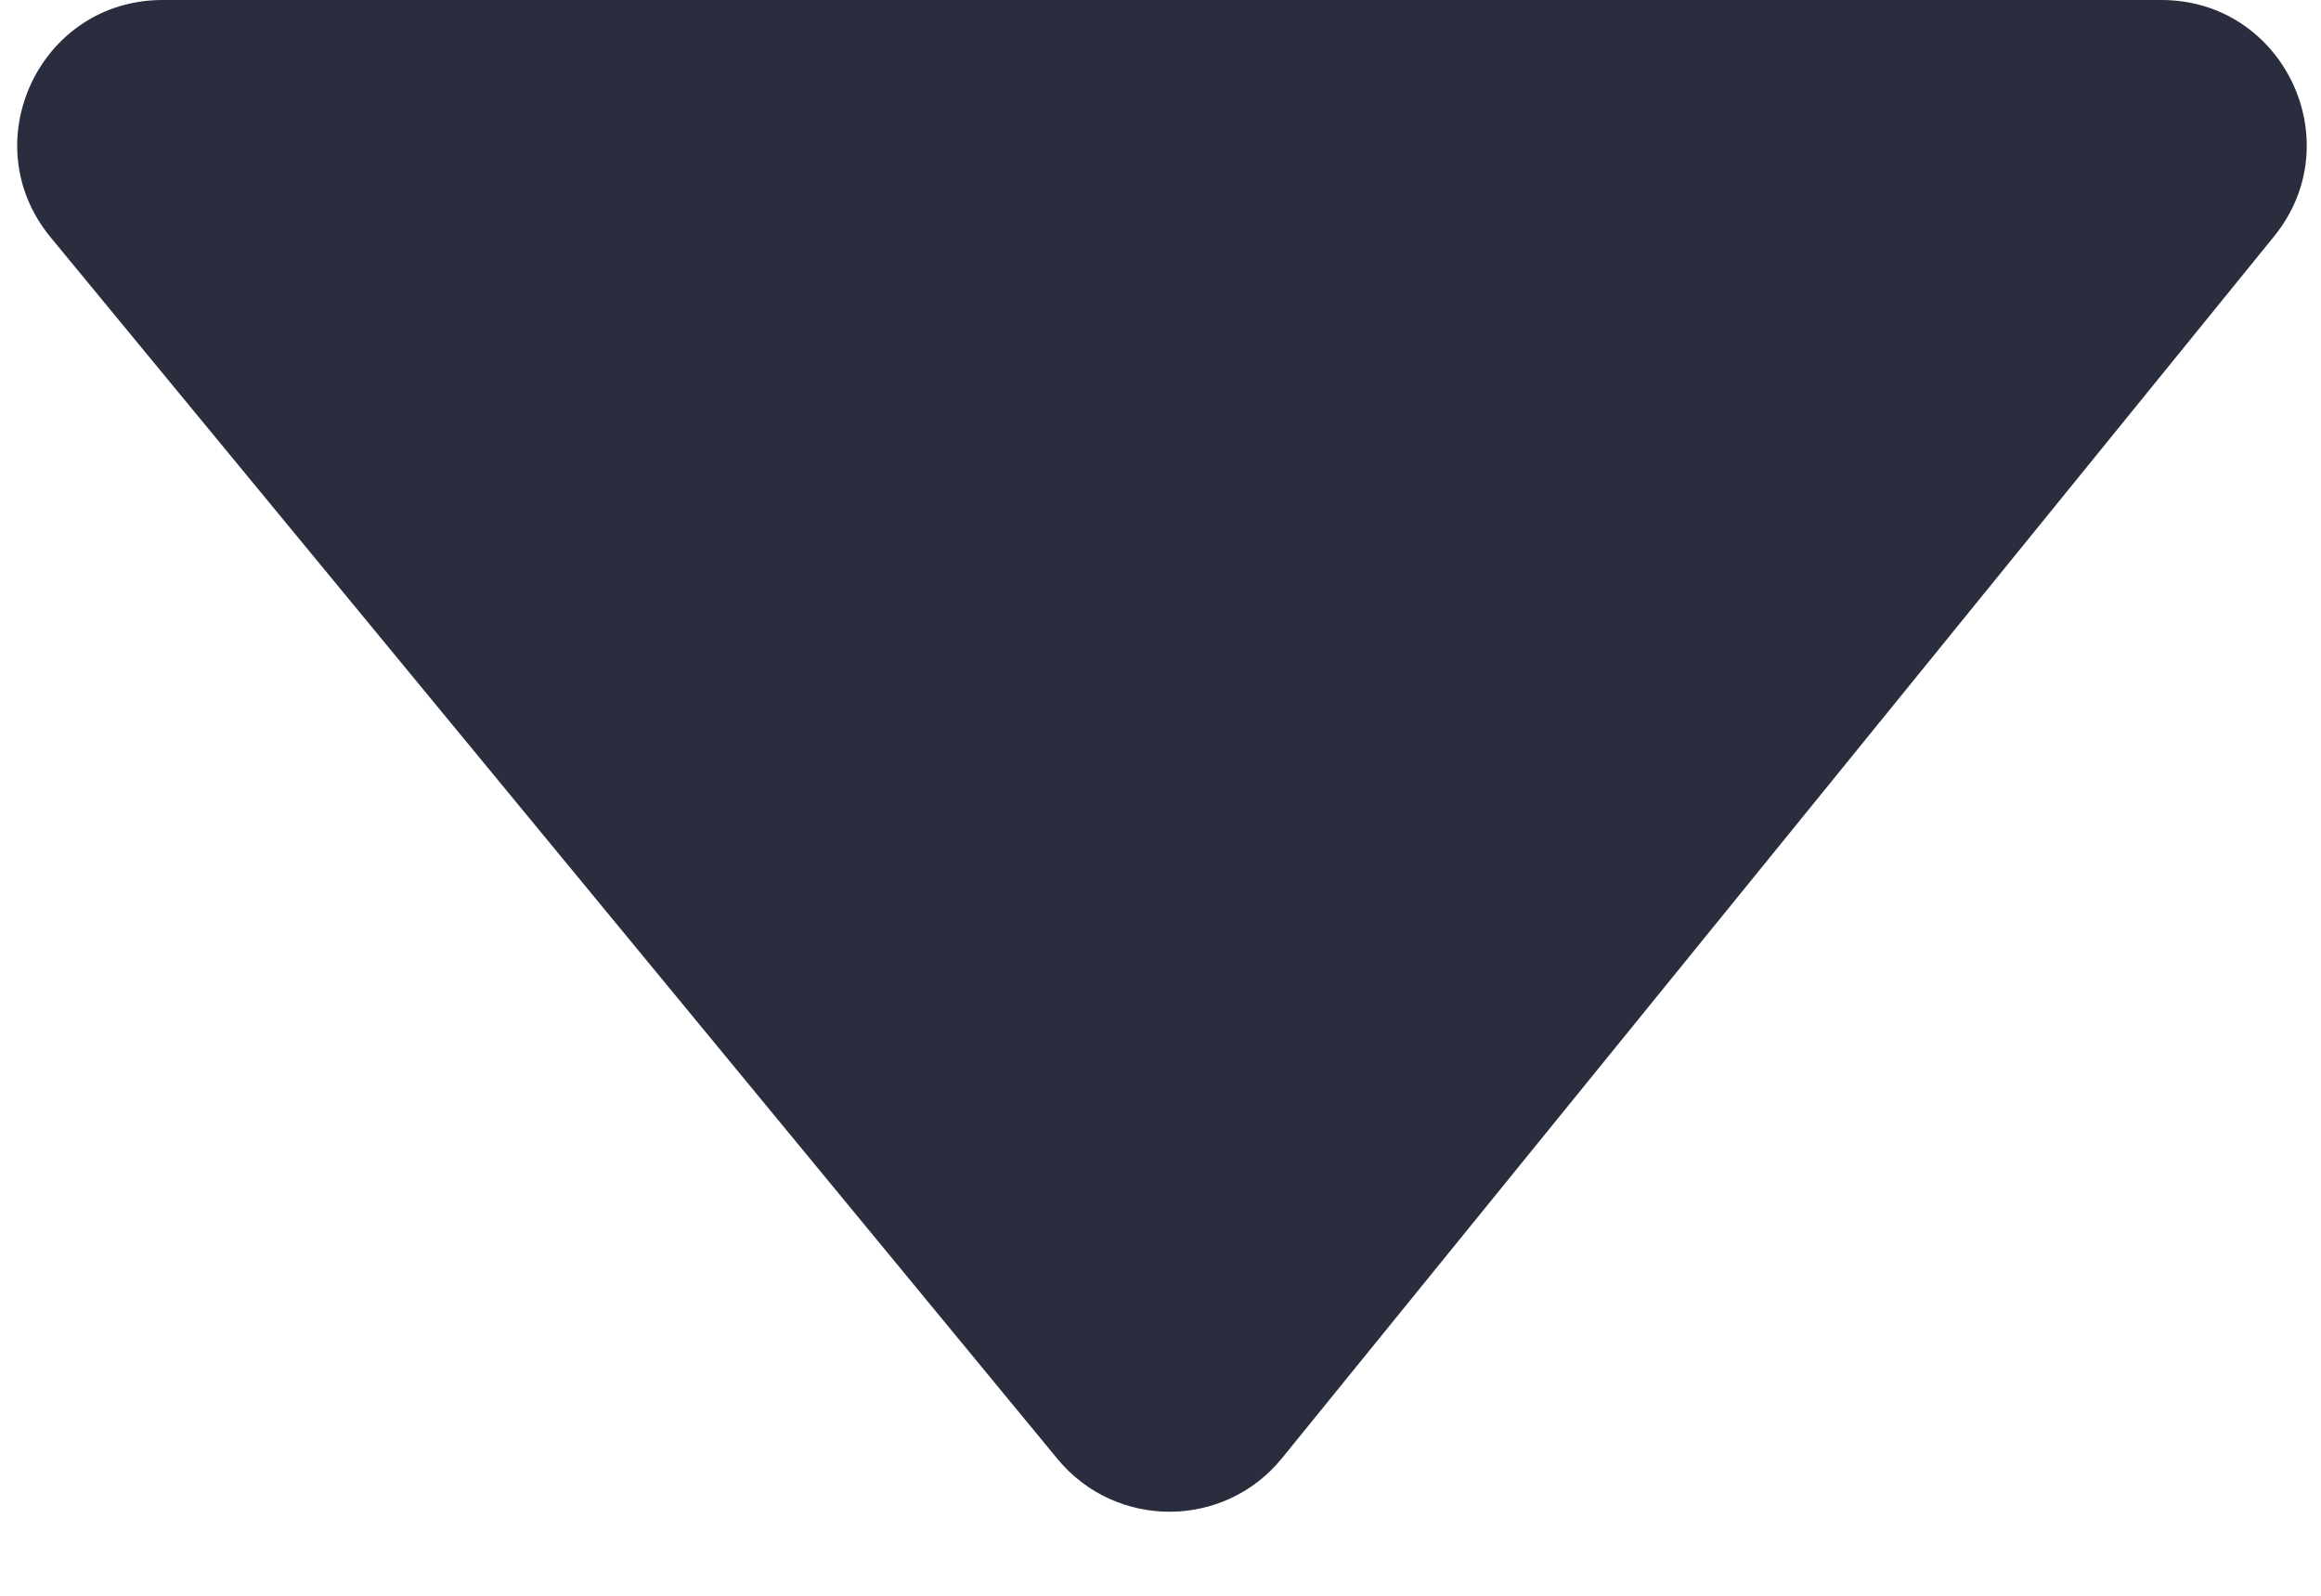 <svg width="16" height="11" viewBox="0 0 16 11" fill="none" xmlns="http://www.w3.org/2000/svg">
<path d="M1.12 0C0.275 0 -0.189 0.984 0.349 1.636L7.29 10.057C7.692 10.544 8.44 10.542 8.838 10.051L15.676 1.63C16.207 0.977 15.742 0 14.9 0H1.12Z" fill="#2A2D3D"/>
</svg>
